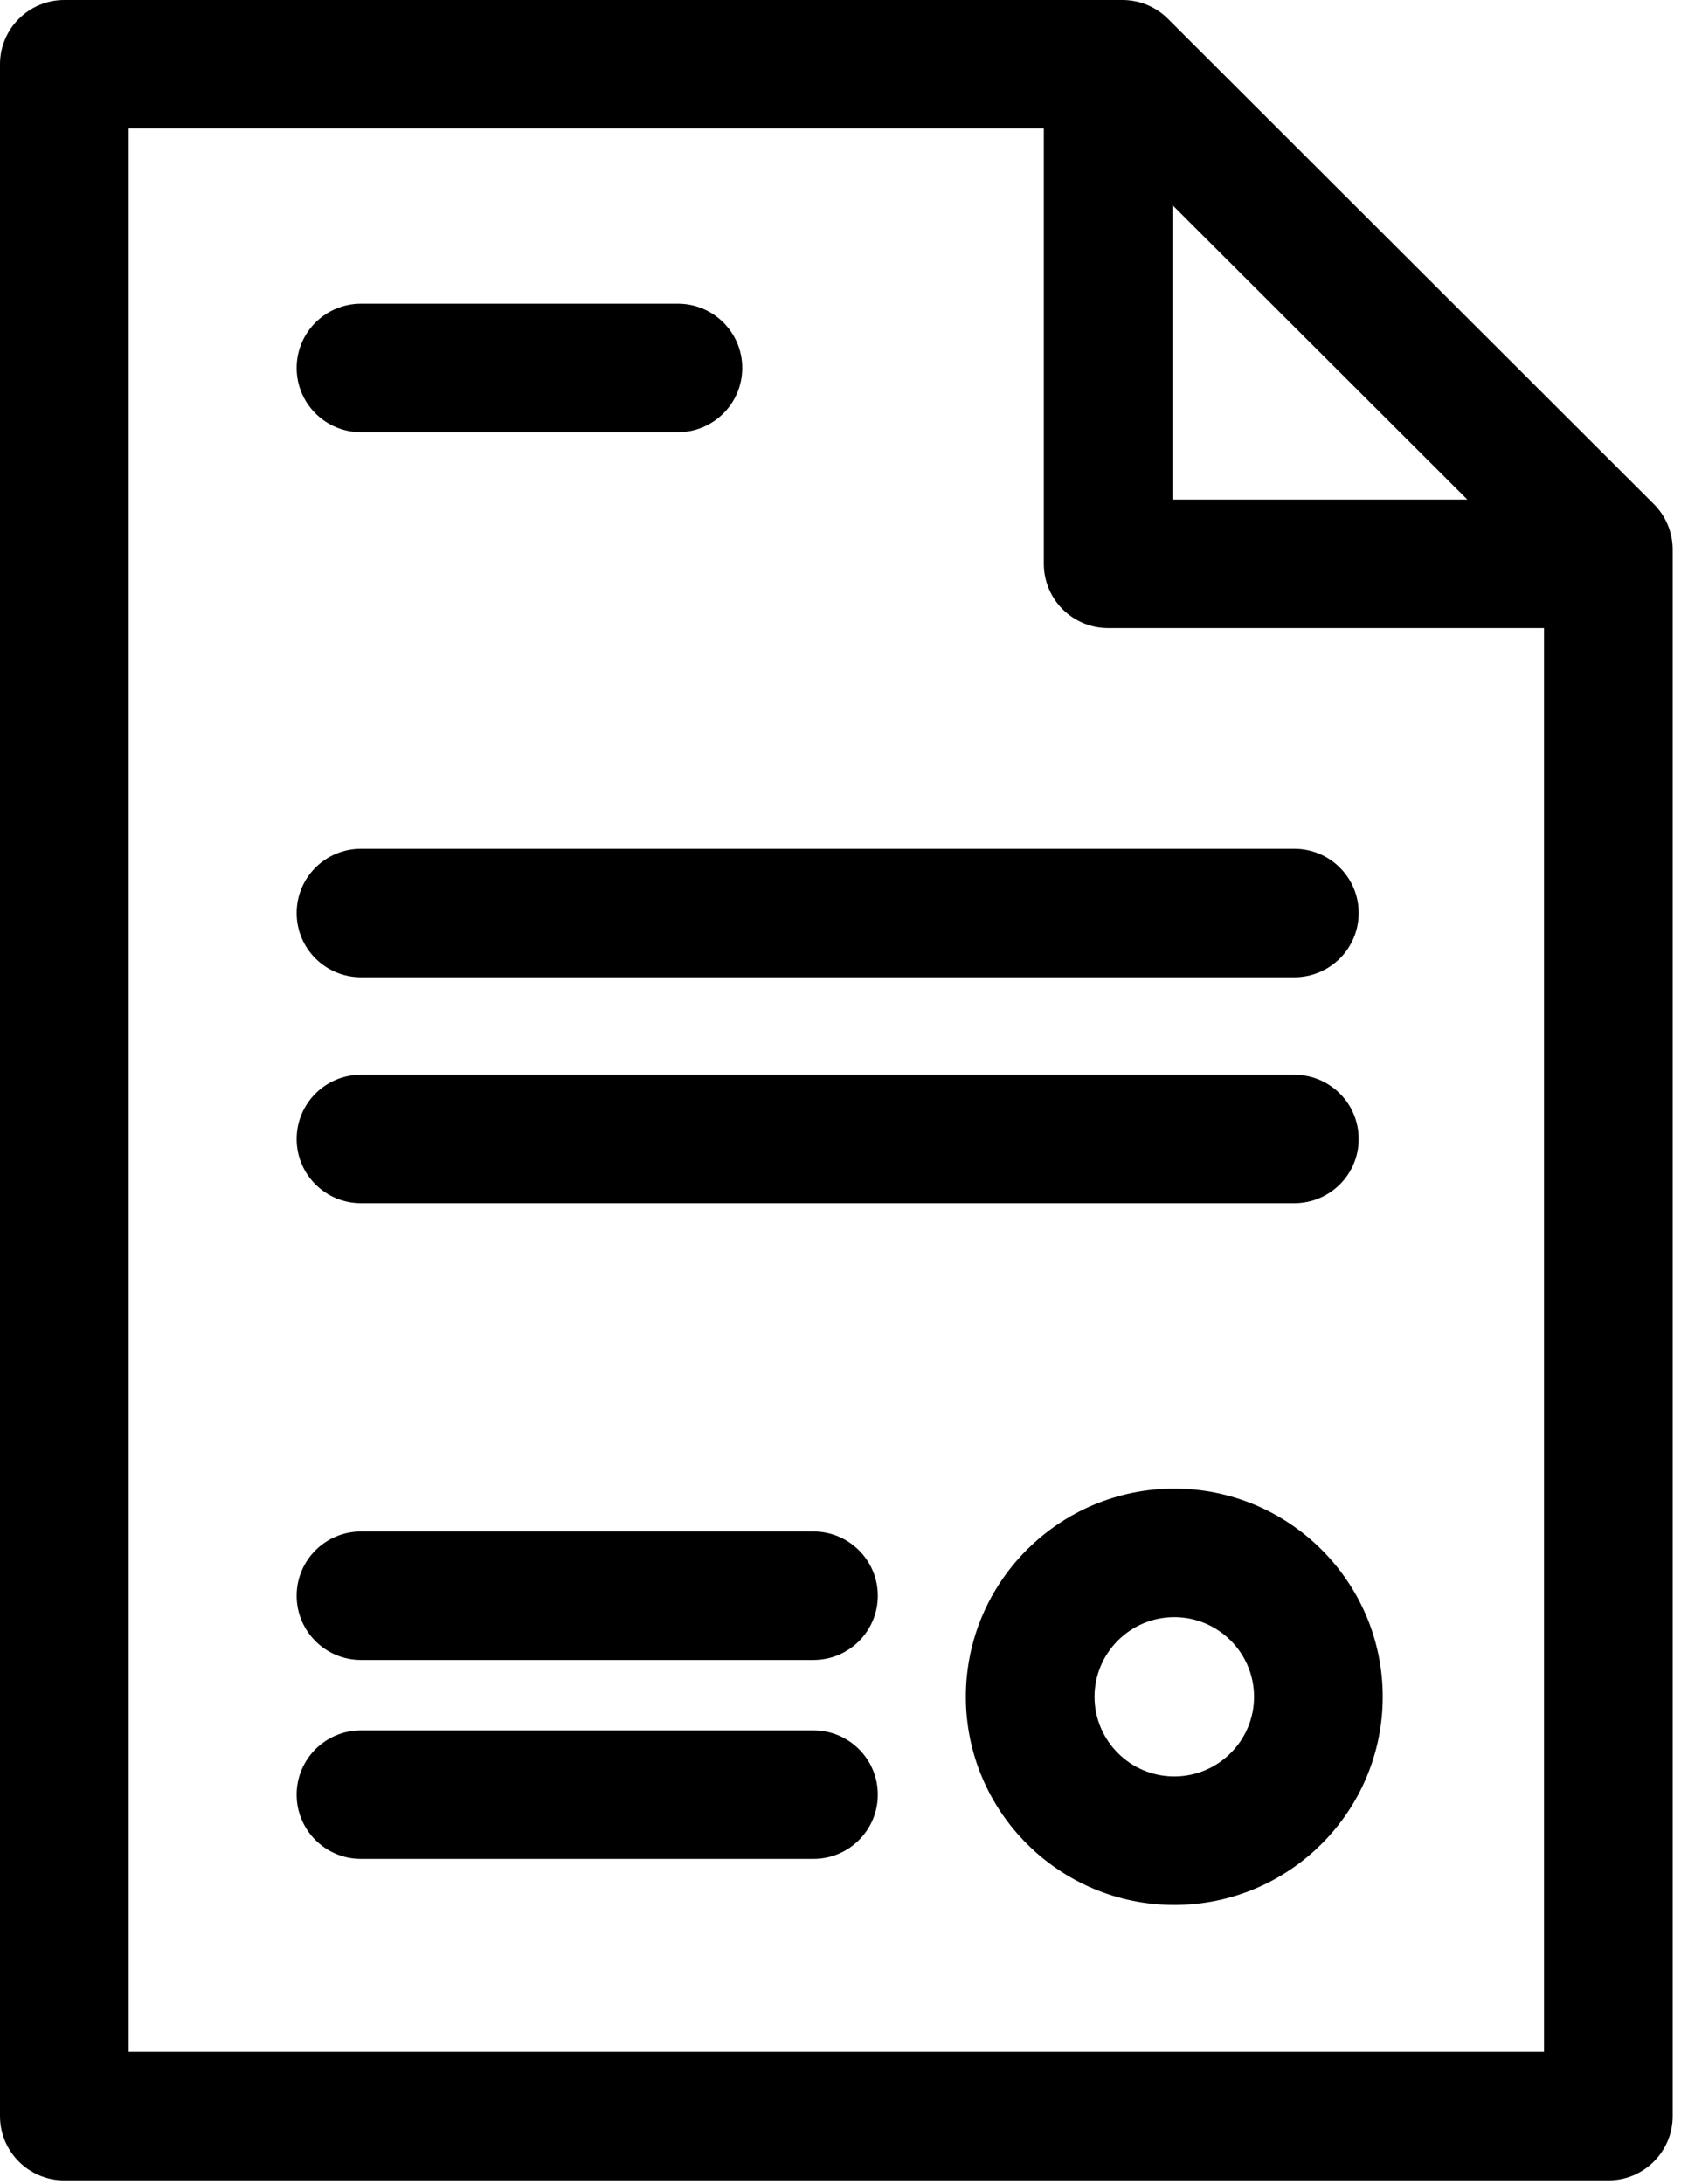 <svg width="77" height="100" viewBox="0 0 77 100" fill="none" xmlns="http://www.w3.org/2000/svg">
<path d="M13.588 41.809C13.588 43.434 14.907 44.751 16.535 44.751H59.289C60.917 44.751 62.236 43.434 62.236 41.809C62.236 40.184 60.917 38.867 59.289 38.867H16.535C14.907 38.867 13.588 40.184 13.588 41.809Z" fill="black"/>
<path d="M16.535 55.098H59.289C60.917 55.098 62.236 53.781 62.236 52.156C62.236 50.531 60.917 49.213 59.289 49.213H16.535C14.907 49.213 13.588 50.531 13.588 52.156C13.588 53.781 14.907 55.098 16.535 55.098Z" fill="black"/>
<path d="M16.535 19.792H31.053C32.681 19.792 34 18.475 34 16.849C34 15.224 32.681 13.907 31.053 13.907H16.535C14.907 13.907 13.588 15.224 13.588 16.849C13.588 18.475 14.907 19.792 16.535 19.792Z" fill="black"/>
<path d="M37.262 79.236H16.535C14.907 79.236 13.588 80.553 13.588 82.179C13.588 83.804 14.907 85.121 16.535 85.121H37.262C38.889 85.121 40.209 83.804 40.209 82.179C40.209 80.553 38.889 79.236 37.262 79.236Z" fill="black"/>
<path d="M37.262 70.128H16.535C14.907 70.128 13.588 71.445 13.588 73.07C13.588 74.695 14.907 76.012 16.535 76.012H37.262C38.889 76.012 40.209 74.695 40.209 73.07C40.209 71.445 38.889 70.128 37.262 70.128Z" fill="black"/>
<path d="M75.756 23.084L53.499 0.862C52.946 0.31 52.196 0 51.415 0H2.947C1.319 0 0 1.317 0 2.942V96.9C0 98.525 1.319 99.842 2.947 99.842H73.672C75.3 99.842 76.619 98.525 76.619 96.9V25.165C76.619 24.385 76.309 23.636 75.756 23.084ZM53.707 9.392L67.213 22.877H53.707V9.392ZM70.725 93.957H5.894V5.884H47.813V25.819C47.813 27.444 49.132 28.761 50.76 28.761H70.725V93.957Z" fill="black"/>
<path d="M53.789 68.166C48.525 68.166 44.242 72.442 44.242 77.698C44.242 82.955 48.525 87.231 53.789 87.231C59.054 87.231 63.337 82.955 63.337 77.698C63.337 72.442 59.054 68.166 53.789 68.166ZM53.789 81.346C51.775 81.346 50.136 79.71 50.136 77.698C50.136 75.687 51.775 74.05 53.789 74.05C55.804 74.05 57.443 75.687 57.443 77.698C57.443 79.71 55.804 81.346 53.789 81.346Z" fill="black"/>
</svg>
